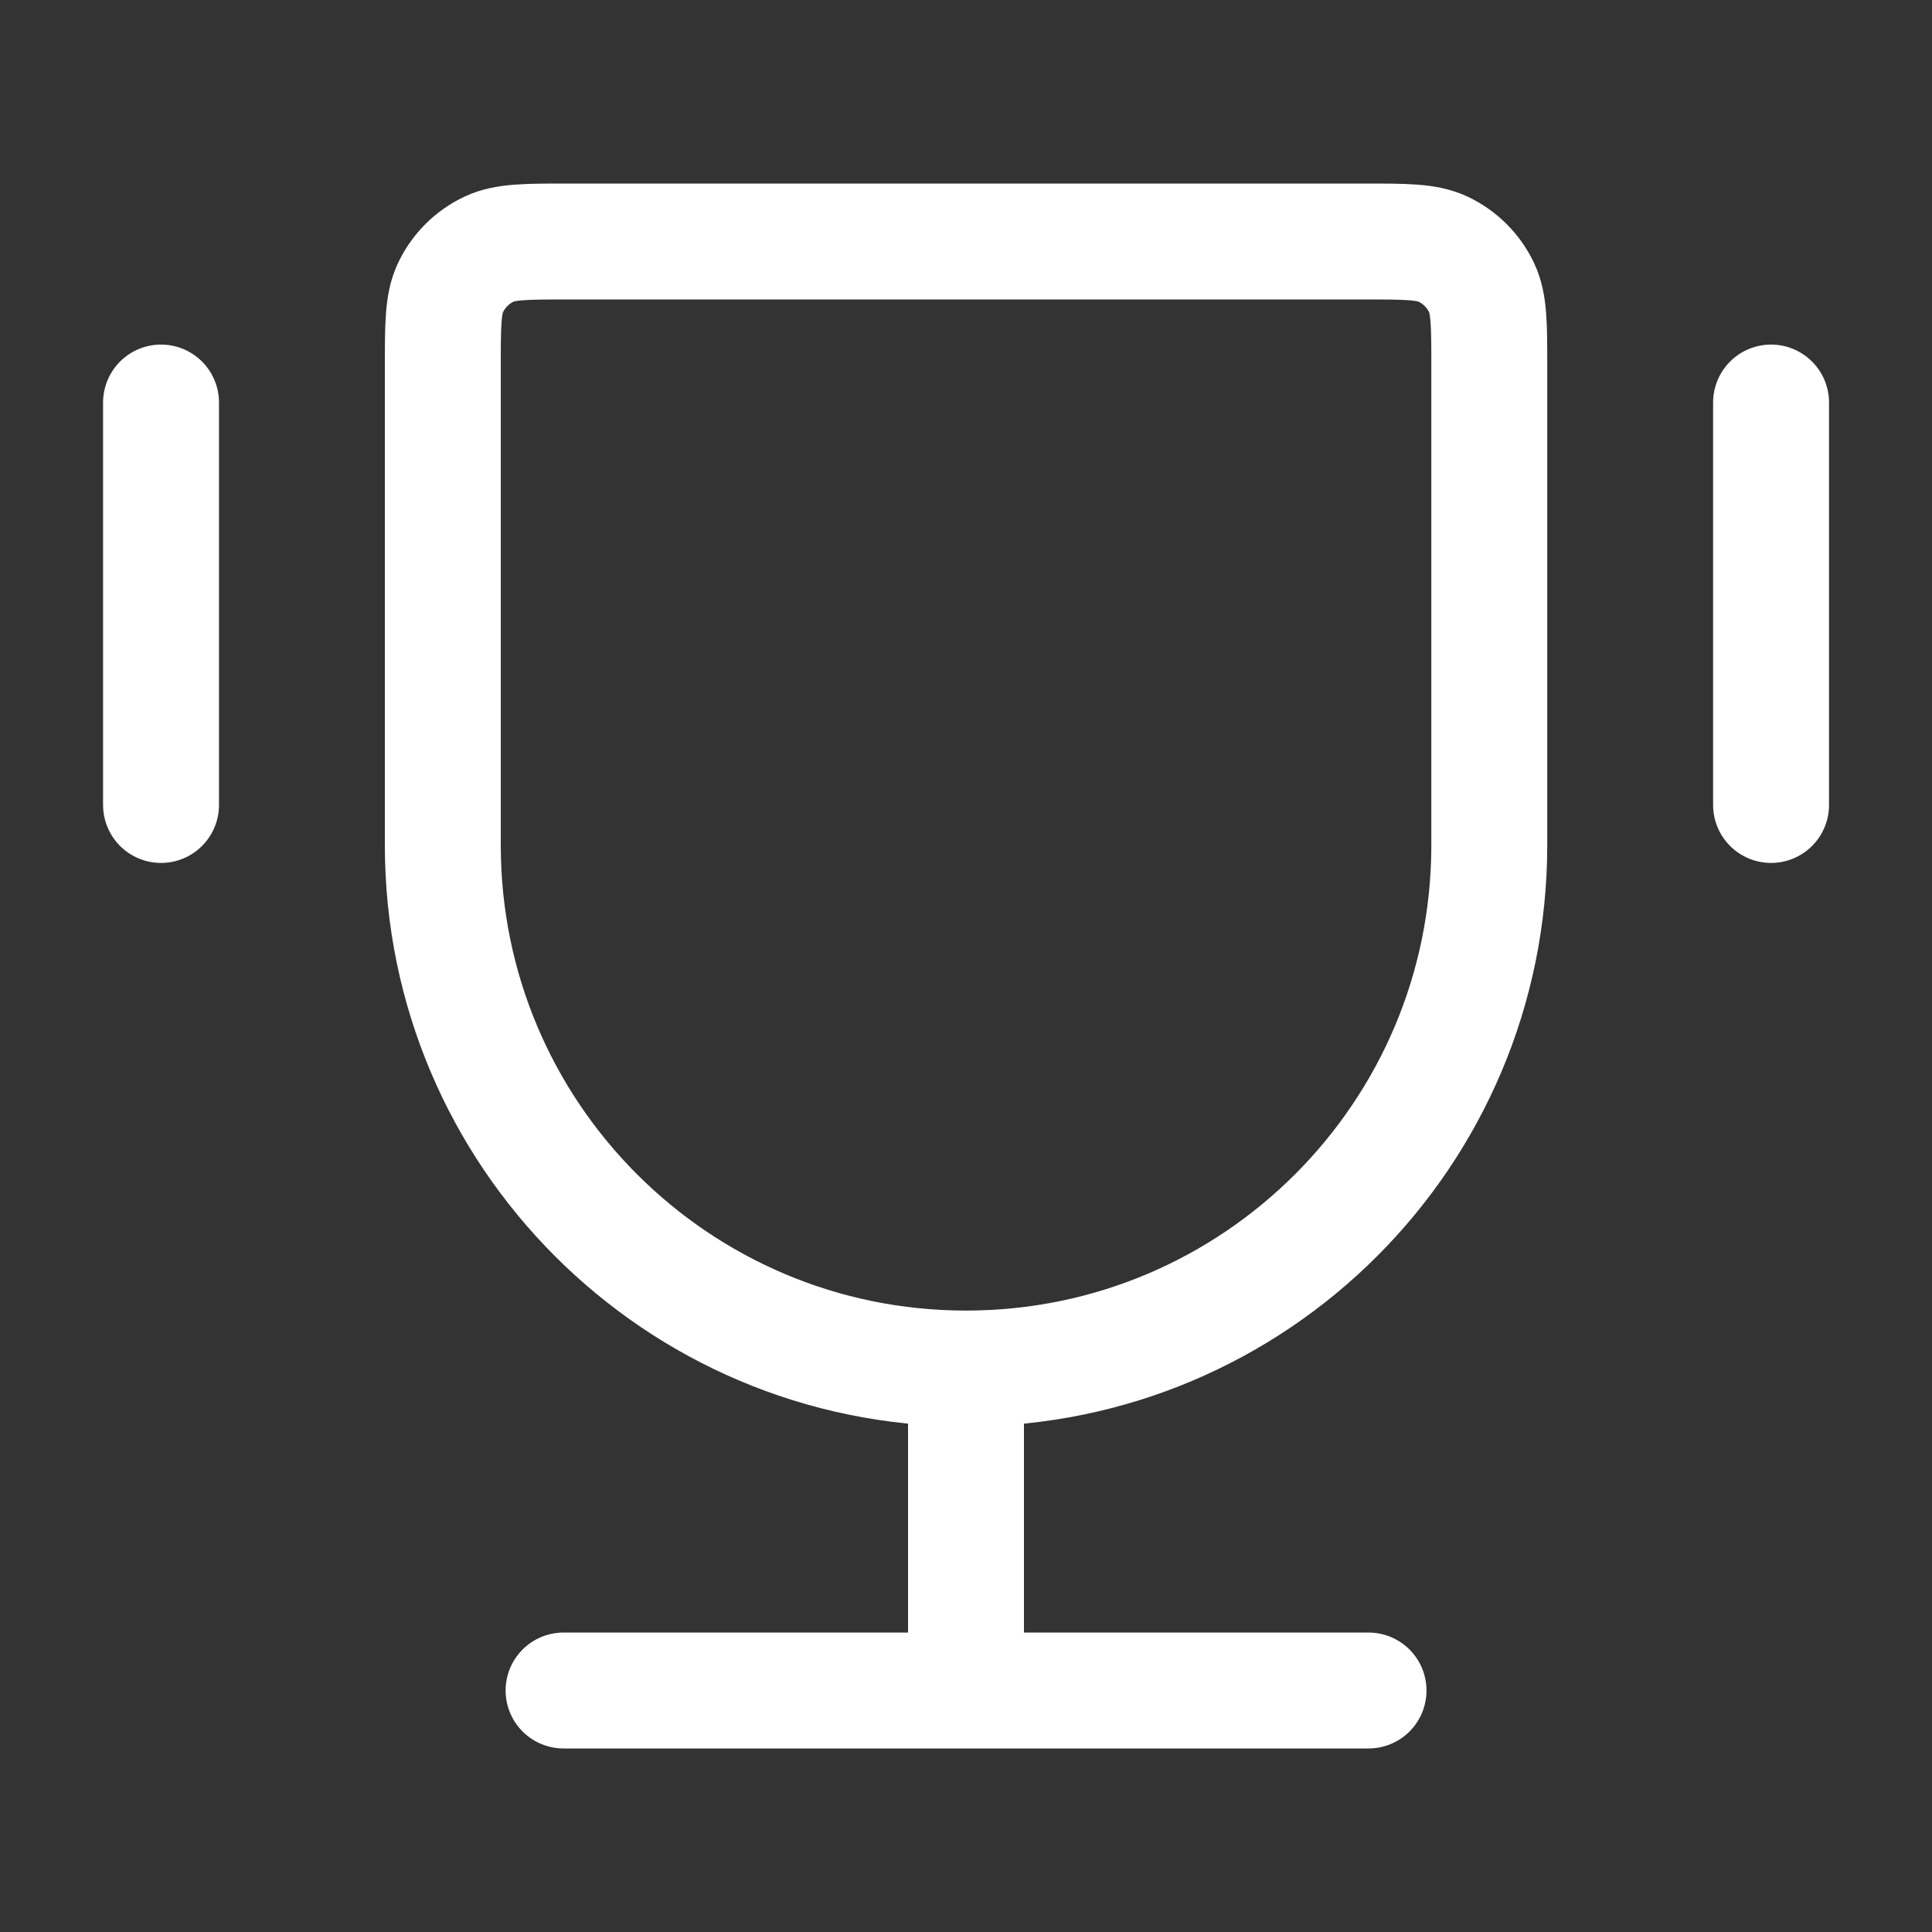 <svg width="20" height="20" viewBox="0 0 20 20" fill="none" xmlns="http://www.w3.org/2000/svg">
<rect x="0" y="0" width="20" height="20" fill="#333333" stroke="none"/>
<path d="M10 14.167C7.009 14.167 4.584 11.742 4.584 8.75V3.796C4.584 3.364 4.584 3.149 4.662 2.981C4.745 2.804 4.887 2.661 5.065 2.578C5.232 2.5 5.448 2.5 5.88 2.5H14.121C14.553 2.5 14.768 2.5 14.936 2.578C15.113 2.661 15.256 2.804 15.339 2.981C15.417 3.149 15.417 3.364 15.417 3.796V8.75C15.417 11.742 12.992 14.167 10 14.167ZM10 14.167V17.5M14.167 17.5H5.834M18.334 4.167V8.333M1.667 4.167V8.333" stroke="white" stroke-width="1.2" stroke-linecap="round" stroke-linejoin="round"/>
</svg>

